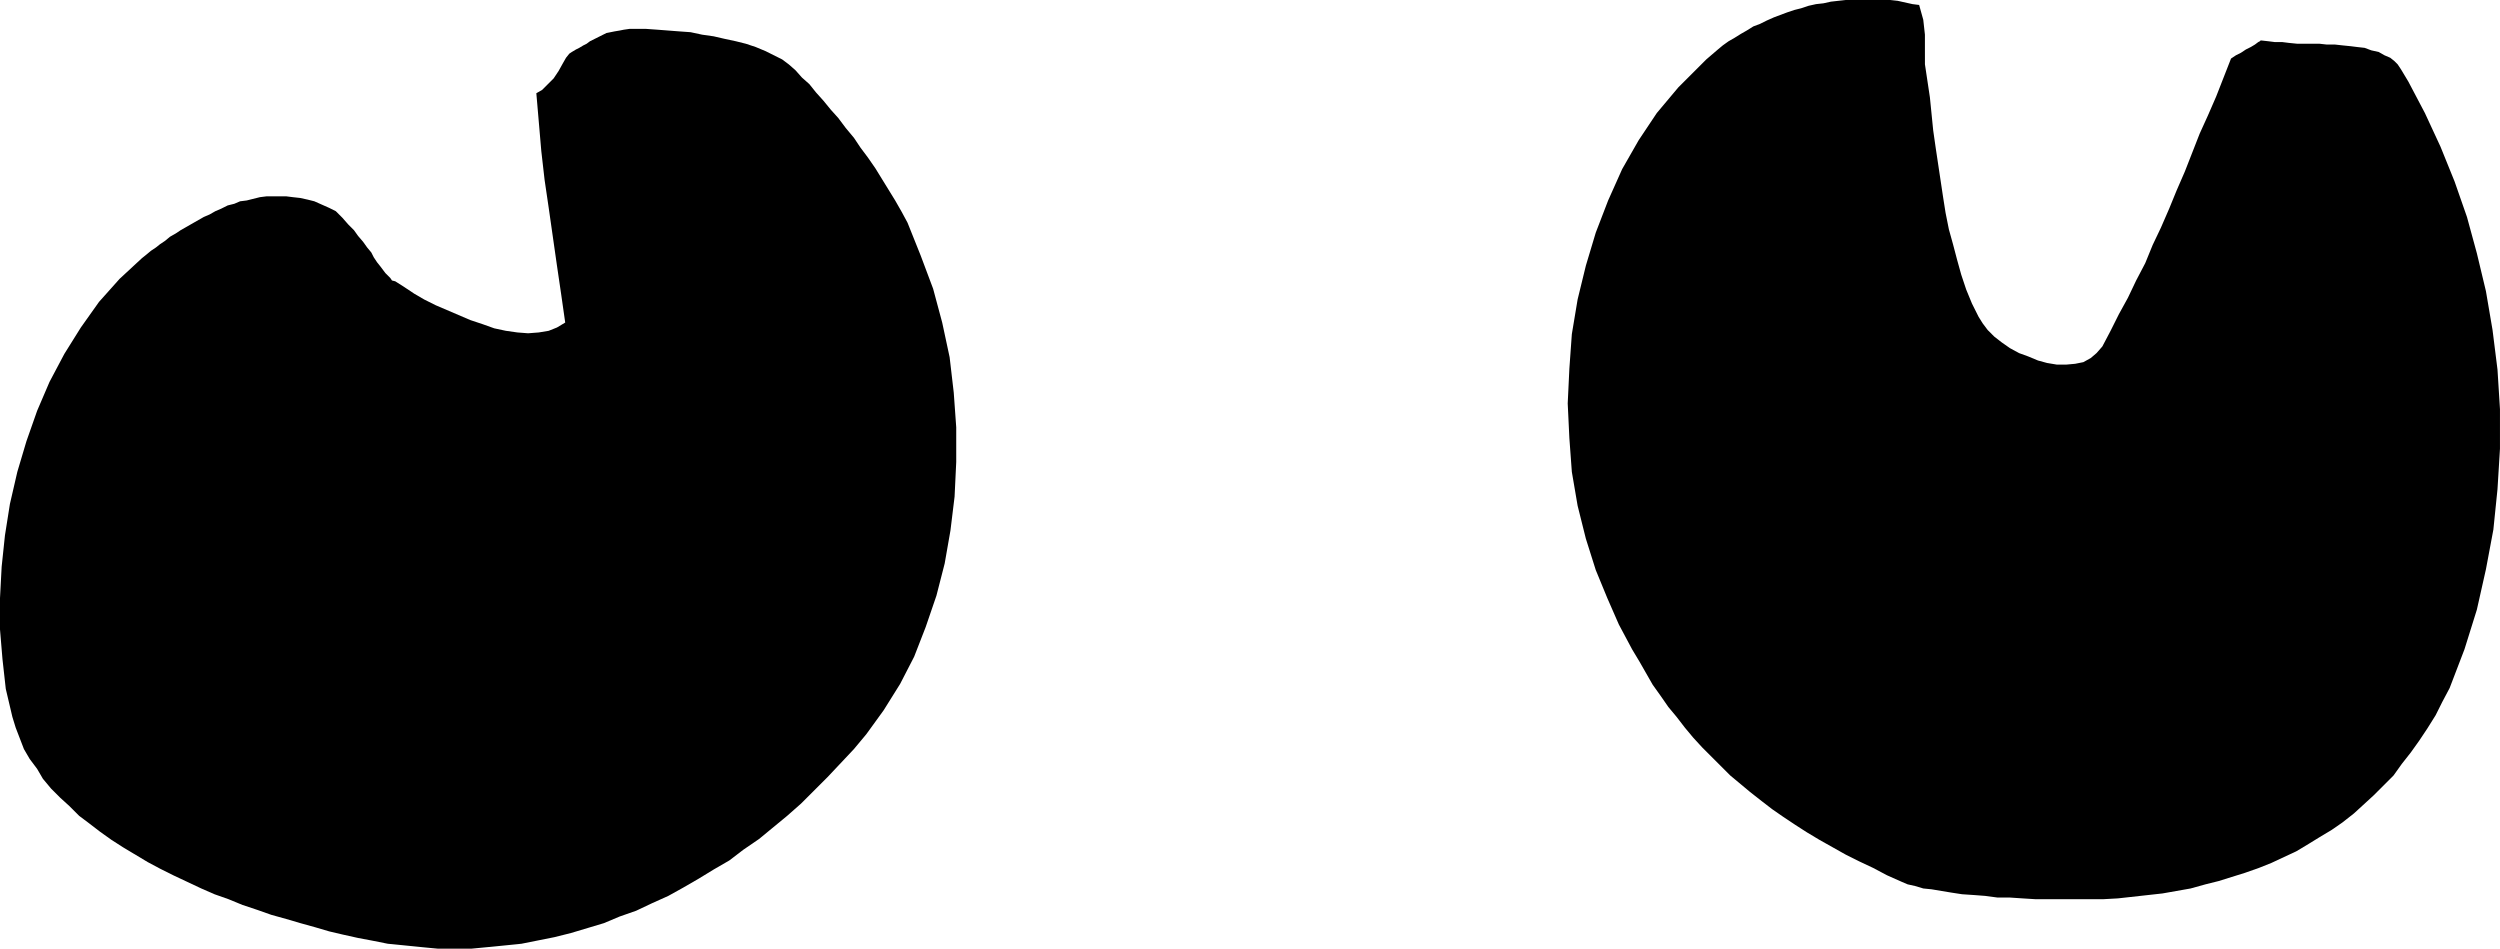 <?xml version="1.0" encoding="UTF-8" standalone="no"?>
<svg
   version="1.0"
   width="129.553mm"
   height="49.163mm"
   id="svg2"
   sodipodi:docname="Eyes 20.wmf"
   xmlns:inkscape="http://www.inkscape.org/namespaces/inkscape"
   xmlns:sodipodi="http://sodipodi.sourceforge.net/DTD/sodipodi-0.dtd"
   xmlns="http://www.w3.org/2000/svg"
   xmlns:svg="http://www.w3.org/2000/svg">
  <sodipodi:namedview
     id="namedview2"
     pagecolor="#ffffff"
     bordercolor="#000000"
     borderopacity="0.25"
     inkscape:showpageshadow="2"
     inkscape:pageopacity="0.0"
     inkscape:pagecheckerboard="0"
     inkscape:deskcolor="#d1d1d1"
     inkscape:document-units="mm" />
  <defs
     id="defs1">
    <pattern
       id="WMFhbasepattern"
       patternUnits="userSpaceOnUse"
       width="6"
       height="6"
       x="0"
       y="0" />
  </defs>
  <path
     style="fill:#000000;fill-opacity:1;fill-rule:evenodd;stroke:none"
     d="m 72.72,184.197 3.232,0.646 3.232,0.323 3.232,0.323 3.394,0.323 h 3.232 3.232 l 3.394,-0.323 3.232,-0.323 3.232,-0.323 3.232,-0.646 3.232,-0.646 3.232,-0.808 3.232,-0.969 3.232,-0.969 3.07,-1.293 3.232,-1.131 3.07,-1.454 3.232,-1.454 2.909,-1.616 3.07,-1.777 2.909,-1.777 3.07,-1.777 2.747,-2.1 3.07,-2.1 2.747,-2.262 2.747,-2.262 2.747,-2.424 2.586,-2.585 2.586,-2.585 2.586,-2.747 2.586,-2.747 2.424,-2.908 3.394,-4.686 3.232,-5.17 2.747,-5.332 2.262,-5.817 2.101,-6.14 1.616,-6.301 1.131,-6.463 0.808,-6.625 0.323,-6.786 v -6.786 l -0.485,-6.786 -0.808,-6.948 -1.454,-6.786 -1.778,-6.625 -2.424,-6.463 -2.586,-6.463 -1.131,-2.1 -1.293,-2.262 -1.293,-2.1 -1.293,-2.1 -1.293,-2.1 -1.454,-2.1 -1.454,-1.939 -1.293,-1.939 -1.616,-1.939 -1.454,-1.939 -1.454,-1.616 -1.454,-1.777 -1.454,-1.616 -1.293,-1.616 -1.454,-1.293 -1.293,-1.454 -1.293,-1.131 -1.293,-0.969 -1.616,-0.808 -1.616,-0.808 -1.939,-0.808 -1.939,-0.646 -1.939,-0.485 -2.262,-0.485 -2.101,-0.485 -2.262,-0.323 -2.262,-0.485 -2.262,-0.162 -2.101,-0.162 -2.101,-0.162 -2.262,-0.162 h -1.939 -1.293 l -1.131,0.162 -0.808,0.162 -0.97,0.162 -0.808,0.162 -0.808,0.162 -0.646,0.323 -0.646,0.323 -0.646,0.323 -0.646,0.323 -0.646,0.323 -0.646,0.485 -0.646,0.323 -0.808,0.485 -0.646,0.323 -0.808,0.485 -0.485,0.323 -0.646,0.808 -0.646,1.131 -0.808,1.454 -0.97,1.454 -1.131,1.131 -1.131,1.131 -1.131,0.646 0.485,5.655 0.485,5.655 0.646,5.655 0.808,5.494 0.808,5.655 0.808,5.655 0.808,5.494 0.808,5.655 -1.616,0.969 -1.616,0.646 -1.939,0.323 -2.101,0.162 -2.101,-0.162 -2.262,-0.323 -2.262,-0.485 -2.262,-0.808 -2.424,-0.808 -2.262,-0.969 -2.262,-0.969 -2.262,-0.969 -2.262,-1.131 -1.939,-1.131 -1.939,-1.293 -1.778,-1.131 -0.646,-0.162 -0.323,-0.485 -0.485,-0.485 -0.485,-0.485 -0.485,-0.646 -0.485,-0.646 -0.646,-0.808 -0.646,-0.969 L 72.72,49.442 71.912,48.473 71.104,47.342 70.134,46.211 69.326,45.08 68.195,43.949 67.064,42.656 65.771,41.363 64.478,40.717 63.024,40.071 61.57,39.425 60.277,39.101 58.822,38.778 57.368,38.617 56.075,38.455 H 54.782 53.49 52.197 l -1.293,0.162 -1.293,0.323 -1.293,0.323 -1.293,0.162 -1.131,0.485 -1.293,0.323 -1.293,0.646 -1.131,0.485 -1.131,0.646 -1.131,0.485 -1.131,0.646 -1.131,0.646 -1.131,0.646 -1.131,0.646 -0.97,0.646 -1.131,0.646 -0.97,0.808 -0.97,0.646 -0.808,0.646 -0.97,0.646 -0.97,0.808 -0.808,0.646 -4.363,4.039 -4.04,4.524 -3.555,5.009 -3.232,5.17 -2.909,5.494 -2.424,5.655 -2.101,5.978 -1.778,5.978 -1.454,6.301 -0.97,6.14 -0.646,6.14 L 0,117.143 v 6.14 l 0.485,5.817 0.646,5.817 1.293,5.494 0.646,2.1 0.808,2.1 0.808,2.1 1.131,1.939 1.454,1.939 1.131,1.939 1.616,1.939 1.778,1.777 1.778,1.616 1.939,1.939 1.939,1.454 2.101,1.616 2.262,1.616 2.262,1.454 2.424,1.454 2.424,1.454 2.424,1.293 2.586,1.293 2.747,1.293 2.747,1.293 2.586,1.131 2.747,0.969 2.747,1.131 2.909,0.969 2.747,0.969 2.909,0.808 2.747,0.808 2.909,0.808 2.747,0.808 2.747,0.646 2.909,0.646 z"
     id="path1" />
  <path
     style="fill:#000000;fill-opacity:1;fill-rule:evenodd;stroke:none"
     d="m 405.939,176.118 h 2.909 3.07 l 2.909,-0.162 2.909,-0.323 2.909,-0.323 2.909,-0.323 2.747,-0.485 2.747,-0.485 2.909,-0.808 2.586,-0.646 2.586,-0.808 2.586,-0.808 2.747,-0.969 2.424,-0.969 2.424,-1.131 2.424,-1.131 2.424,-1.454 2.101,-1.293 2.424,-1.454 2.101,-1.454 2.262,-1.777 1.939,-1.777 1.939,-1.777 1.939,-1.939 1.939,-1.939 1.616,-2.262 1.778,-2.262 1.616,-2.262 1.616,-2.424 1.616,-2.585 1.293,-2.585 1.454,-2.747 2.909,-7.594 2.424,-7.756 1.778,-7.917 1.454,-7.756 0.808,-7.917 0.485,-7.917 v -7.756 l -0.485,-7.756 -0.97,-7.756 -1.293,-7.594 -1.778,-7.432 -1.939,-7.109 -2.424,-6.948 -2.747,-6.786 -3.07,-6.625 -3.232,-6.14 -0.485,-0.808 -0.485,-0.808 -0.485,-0.808 -0.646,-0.969 -0.646,-0.646 -0.808,-0.646 -1.131,-0.485 -1.131,-0.646 -1.454,-0.323 -1.293,-0.485 -1.454,-0.162 -1.293,-0.162 -1.616,-0.162 -1.454,-0.162 h -1.616 l -1.454,-0.162 h -1.293 -1.616 -1.454 l -1.616,-0.162 -1.293,-0.162 h -1.454 l -1.293,-0.162 -1.454,-0.162 -0.162,0.162 -0.323,0.162 -0.646,0.485 -0.808,0.485 -0.97,0.485 -0.97,0.646 -0.97,0.485 -0.97,0.646 -1.454,3.716 -1.454,3.716 -1.616,3.716 -1.616,3.555 -1.454,3.716 -1.454,3.716 -1.616,3.716 -1.454,3.555 -1.616,3.716 -1.616,3.393 -1.454,3.555 -1.778,3.393 -1.616,3.393 -1.778,3.232 -1.616,3.232 -1.616,3.07 -1.131,1.293 -1.131,0.969 -1.454,0.808 -1.616,0.323 -1.778,0.162 h -1.778 l -1.939,-0.323 -1.778,-0.485 -1.939,-0.808 -1.778,-0.646 -1.778,-0.969 -1.616,-1.131 -1.454,-1.131 -1.293,-1.293 -0.97,-1.293 -0.808,-1.293 -1.293,-2.585 -1.131,-2.747 -0.97,-2.908 -0.808,-2.908 -0.808,-3.07 -0.808,-2.908 -0.646,-3.232 -0.485,-3.07 -0.485,-3.232 -0.485,-3.232 -0.485,-3.232 -0.485,-3.393 -0.323,-3.232 -0.323,-3.232 -0.485,-3.232 -0.485,-3.232 V 9.695 6.786 l -0.323,-2.908 -0.808,-2.908 -1.293,-0.162 -1.454,-0.323 -1.454,-0.323 L 370.225,0 h -1.454 -1.454 -1.454 -1.454 -1.454 -1.454 l -1.454,0.162 -1.454,0.162 -1.454,0.323 -1.454,0.162 -1.454,0.323 -1.454,0.485 -1.293,0.323 -1.454,0.485 -1.293,0.485 -1.293,0.485 -1.454,0.646 -1.293,0.646 -1.293,0.485 -1.293,0.808 -1.131,0.646 -1.293,0.808 -1.131,0.646 -1.131,0.808 -0.97,0.808 -1.131,0.969 -1.131,0.969 -0.97,0.969 -4.525,4.524 -4.202,5.009 -3.555,5.332 -3.232,5.655 -2.747,6.14 -2.424,6.301 -1.939,6.463 -1.616,6.625 -1.131,6.786 -0.485,6.786 -0.323,6.786 0.323,6.786 0.485,6.625 1.131,6.625 1.616,6.463 1.939,6.14 1.131,2.747 1.131,2.747 1.131,2.585 1.131,2.585 1.293,2.424 1.293,2.424 1.454,2.424 1.293,2.262 1.293,2.262 1.616,2.262 1.454,2.1 1.616,1.939 1.616,2.1 1.616,1.939 1.778,1.939 1.778,1.777 1.778,1.777 1.939,1.939 1.939,1.616 1.939,1.616 2.262,1.777 2.101,1.616 2.101,1.454 2.424,1.616 2.262,1.454 2.424,1.454 2.586,1.454 2.586,1.454 2.586,1.293 2.747,1.293 2.747,1.454 2.909,1.293 1.131,0.485 1.454,0.323 1.616,0.485 1.616,0.162 1.939,0.323 1.939,0.323 2.101,0.323 2.424,0.162 2.101,0.162 2.424,0.323 h 2.424 l 2.424,0.162 2.586,0.162 h 2.424 2.424 z"
     id="path2" />
</svg>
